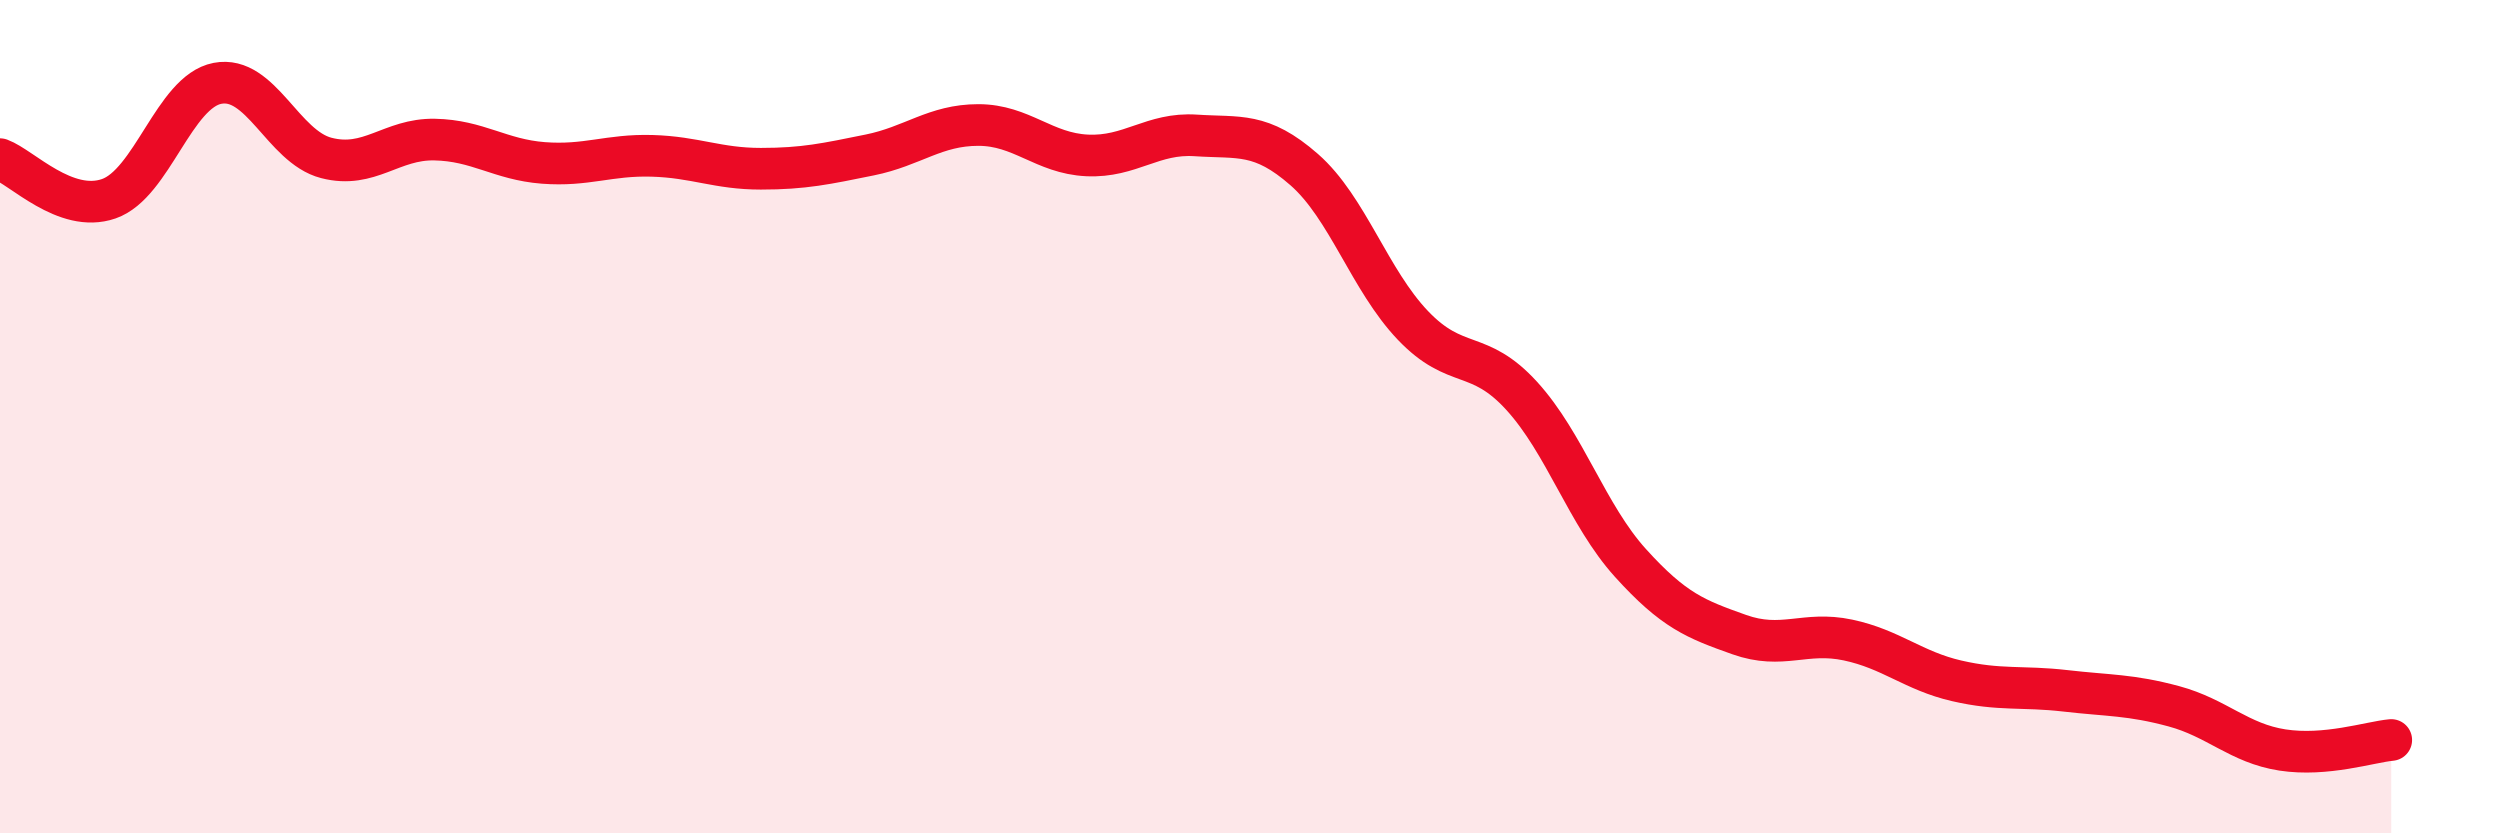 
    <svg width="60" height="20" viewBox="0 0 60 20" xmlns="http://www.w3.org/2000/svg">
      <path
        d="M 0,3.82 C 0.52,4.01 1.57,5.13 2.61,4.77 C 3.65,4.41 4.18,2.2 5.22,2 C 6.26,1.8 6.79,3.52 7.83,3.79 C 8.87,4.06 9.39,3.33 10.43,3.35 C 11.47,3.37 12,3.83 13.04,3.91 C 14.08,3.99 14.61,3.71 15.65,3.74 C 16.69,3.77 17.22,4.05 18.26,4.05 C 19.3,4.05 19.83,3.93 20.87,3.72 C 21.91,3.51 22.44,3 23.48,3 C 24.52,3 25.05,3.68 26.09,3.73 C 27.13,3.78 27.66,3.18 28.7,3.25 C 29.74,3.32 30.26,3.16 31.3,4.07 C 32.34,4.98 32.87,6.72 33.91,7.81 C 34.95,8.9 35.48,8.36 36.52,9.5 C 37.56,10.64 38.09,12.36 39.13,13.51 C 40.17,14.66 40.7,14.86 41.74,15.23 C 42.78,15.6 43.31,15.14 44.35,15.36 C 45.39,15.58 45.92,16.1 46.96,16.34 C 48,16.58 48.53,16.46 49.57,16.58 C 50.61,16.7 51.13,16.67 52.17,16.95 C 53.21,17.23 53.74,17.84 54.78,18 C 55.82,18.16 56.87,17.81 57.39,17.76L57.39 20L0 20Z"
        fill="#EB0A25"
        opacity="0.1"
        stroke-linecap="round"
        stroke-linejoin="round"
      />
      <path
        d="M 0,3.82 C 0.52,4.01 1.57,5.13 2.61,4.77 C 3.65,4.41 4.18,2.2 5.22,2 C 6.26,1.8 6.79,3.52 7.83,3.79 C 8.87,4.06 9.39,3.33 10.43,3.35 C 11.47,3.37 12,3.83 13.04,3.91 C 14.08,3.99 14.61,3.71 15.65,3.74 C 16.69,3.77 17.22,4.05 18.26,4.05 C 19.3,4.05 19.83,3.93 20.87,3.72 C 21.91,3.51 22.44,3 23.48,3 C 24.52,3 25.05,3.68 26.09,3.73 C 27.13,3.78 27.66,3.18 28.7,3.25 C 29.74,3.32 30.26,3.16 31.3,4.07 C 32.34,4.98 32.87,6.72 33.91,7.81 C 34.95,8.9 35.48,8.36 36.52,9.5 C 37.56,10.64 38.09,12.36 39.13,13.51 C 40.17,14.66 40.7,14.86 41.74,15.23 C 42.78,15.6 43.31,15.14 44.35,15.36 C 45.39,15.58 45.92,16.1 46.96,16.34 C 48,16.58 48.53,16.46 49.57,16.58 C 50.61,16.7 51.13,16.67 52.17,16.95 C 53.21,17.23 53.74,17.84 54.78,18 C 55.82,18.16 56.87,17.81 57.39,17.76"
        stroke="#EB0A25"
        stroke-width="1"
        fill="none"
        stroke-linecap="round"
        stroke-linejoin="round"
      />
    </svg>
  